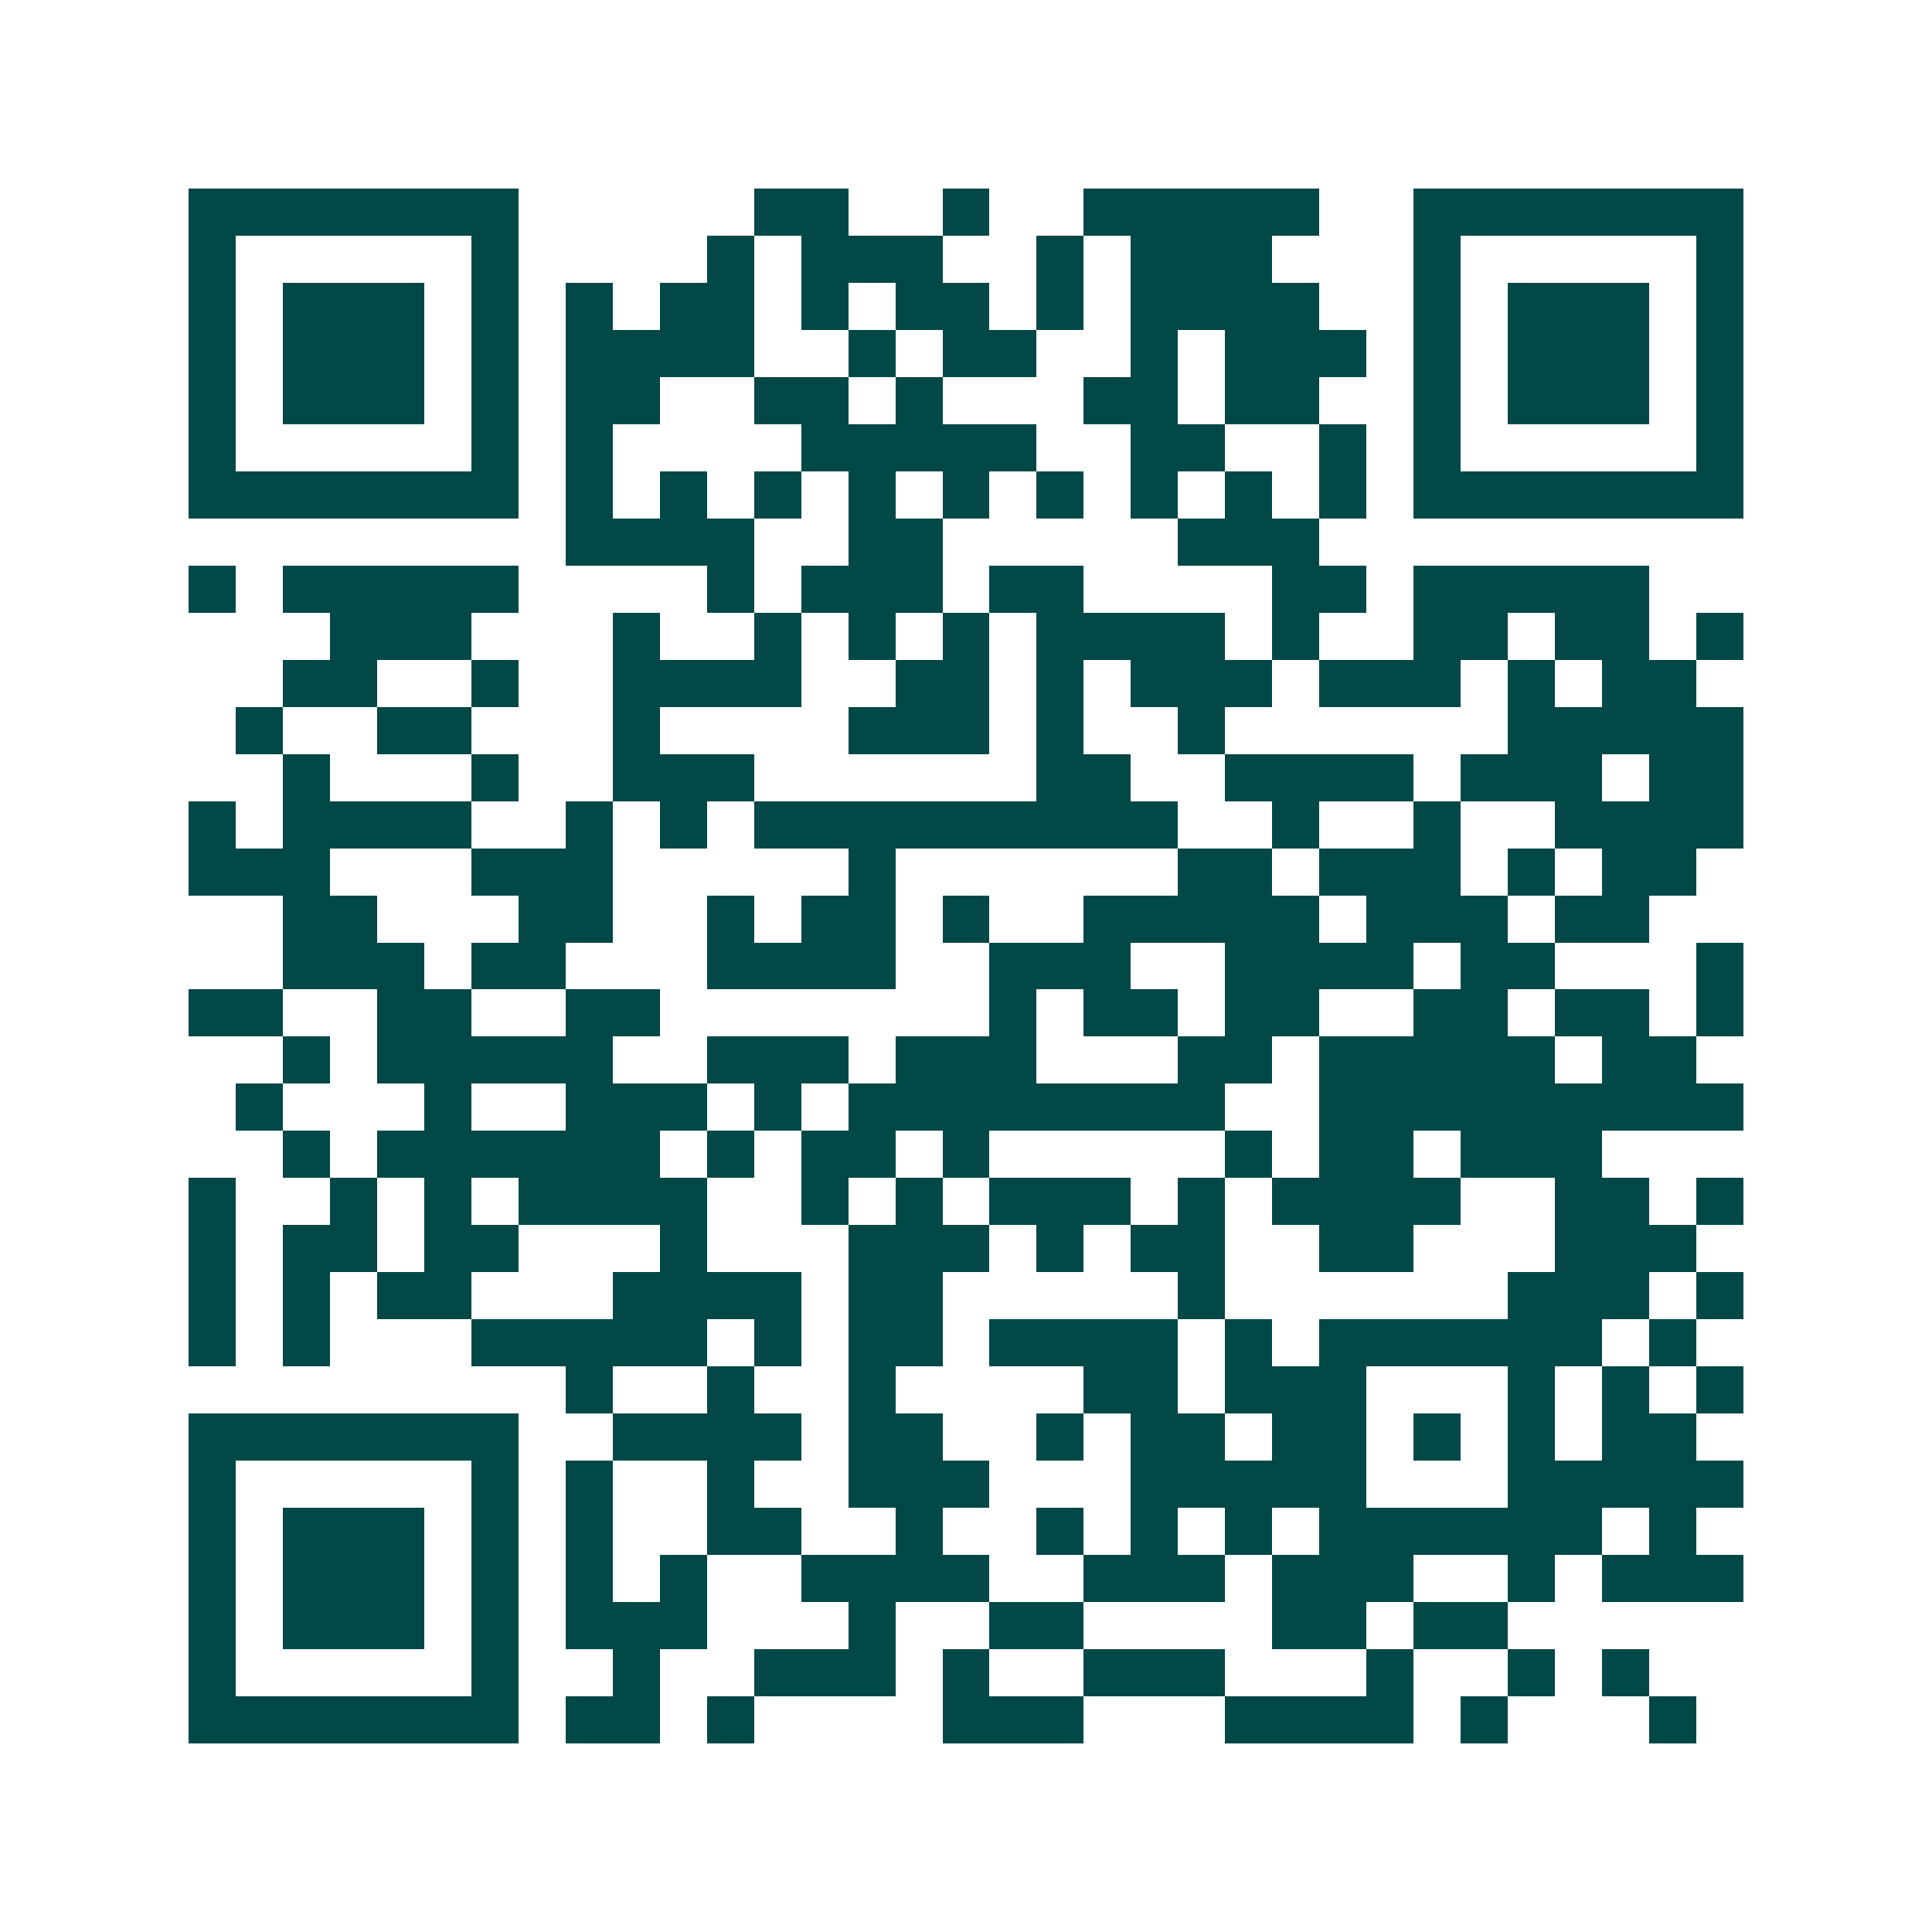 <svg xmlns="http://www.w3.org/2000/svg" width="200" height="200" viewBox="0 0 41 41" shape-rendering="crispEdges"><path fill="#ffffff" d="M0 0h41v41H0z"/><path stroke="#014847" d="M4 4.5h7m5 0h2m2 0h1m2 0h5m2 0h7M4 5.5h1m5 0h1m4 0h1m1 0h3m2 0h1m1 0h3m3 0h1m5 0h1M4 6.5h1m1 0h3m1 0h1m1 0h1m1 0h2m1 0h1m1 0h2m1 0h1m1 0h4m2 0h1m1 0h3m1 0h1M4 7.5h1m1 0h3m1 0h1m1 0h4m2 0h1m1 0h2m2 0h1m1 0h3m1 0h1m1 0h3m1 0h1M4 8.5h1m1 0h3m1 0h1m1 0h2m2 0h2m1 0h1m3 0h2m1 0h2m2 0h1m1 0h3m1 0h1M4 9.5h1m5 0h1m1 0h1m4 0h5m2 0h2m2 0h1m1 0h1m5 0h1M4 10.5h7m1 0h1m1 0h1m1 0h1m1 0h1m1 0h1m1 0h1m1 0h1m1 0h1m1 0h1m1 0h7M12 11.5h4m2 0h2m5 0h3M4 12.5h1m1 0h5m4 0h1m1 0h3m1 0h2m4 0h2m1 0h5M7 13.5h3m3 0h1m2 0h1m1 0h1m1 0h1m1 0h4m1 0h1m2 0h2m1 0h2m1 0h1M6 14.5h2m2 0h1m2 0h4m2 0h2m1 0h1m1 0h3m1 0h3m1 0h1m1 0h2M5 15.5h1m2 0h2m3 0h1m4 0h3m1 0h1m2 0h1m6 0h5M6 16.5h1m3 0h1m2 0h3m6 0h2m2 0h4m1 0h3m1 0h2M4 17.5h1m1 0h4m2 0h1m1 0h1m1 0h9m2 0h1m2 0h1m2 0h4M4 18.5h3m3 0h3m5 0h1m6 0h2m1 0h3m1 0h1m1 0h2M6 19.5h2m3 0h2m2 0h1m1 0h2m1 0h1m2 0h5m1 0h3m1 0h2M6 20.5h3m1 0h2m3 0h4m2 0h3m2 0h4m1 0h2m3 0h1M4 21.5h2m2 0h2m2 0h2m7 0h1m1 0h2m1 0h2m2 0h2m1 0h2m1 0h1M6 22.5h1m1 0h5m2 0h3m1 0h3m3 0h2m1 0h5m1 0h2M5 23.5h1m3 0h1m2 0h3m1 0h1m1 0h8m2 0h9M6 24.5h1m1 0h6m1 0h1m1 0h2m1 0h1m5 0h1m1 0h2m1 0h3M4 25.5h1m2 0h1m1 0h1m1 0h4m2 0h1m1 0h1m1 0h3m1 0h1m1 0h4m2 0h2m1 0h1M4 26.5h1m1 0h2m1 0h2m3 0h1m3 0h3m1 0h1m1 0h2m2 0h2m3 0h3M4 27.5h1m1 0h1m1 0h2m3 0h4m1 0h2m5 0h1m6 0h3m1 0h1M4 28.5h1m1 0h1m3 0h5m1 0h1m1 0h2m1 0h4m1 0h1m1 0h6m1 0h1M12 29.5h1m2 0h1m2 0h1m4 0h2m1 0h3m3 0h1m1 0h1m1 0h1M4 30.5h7m2 0h4m1 0h2m2 0h1m1 0h2m1 0h2m1 0h1m1 0h1m1 0h2M4 31.5h1m5 0h1m1 0h1m2 0h1m2 0h3m3 0h5m3 0h5M4 32.5h1m1 0h3m1 0h1m1 0h1m2 0h2m2 0h1m2 0h1m1 0h1m1 0h1m1 0h6m1 0h1M4 33.5h1m1 0h3m1 0h1m1 0h1m1 0h1m2 0h4m2 0h3m1 0h3m2 0h1m1 0h3M4 34.5h1m1 0h3m1 0h1m1 0h3m3 0h1m2 0h2m4 0h2m1 0h2M4 35.5h1m5 0h1m2 0h1m2 0h3m1 0h1m2 0h3m3 0h1m2 0h1m1 0h1M4 36.5h7m1 0h2m1 0h1m4 0h3m3 0h4m1 0h1m3 0h1"/></svg>
